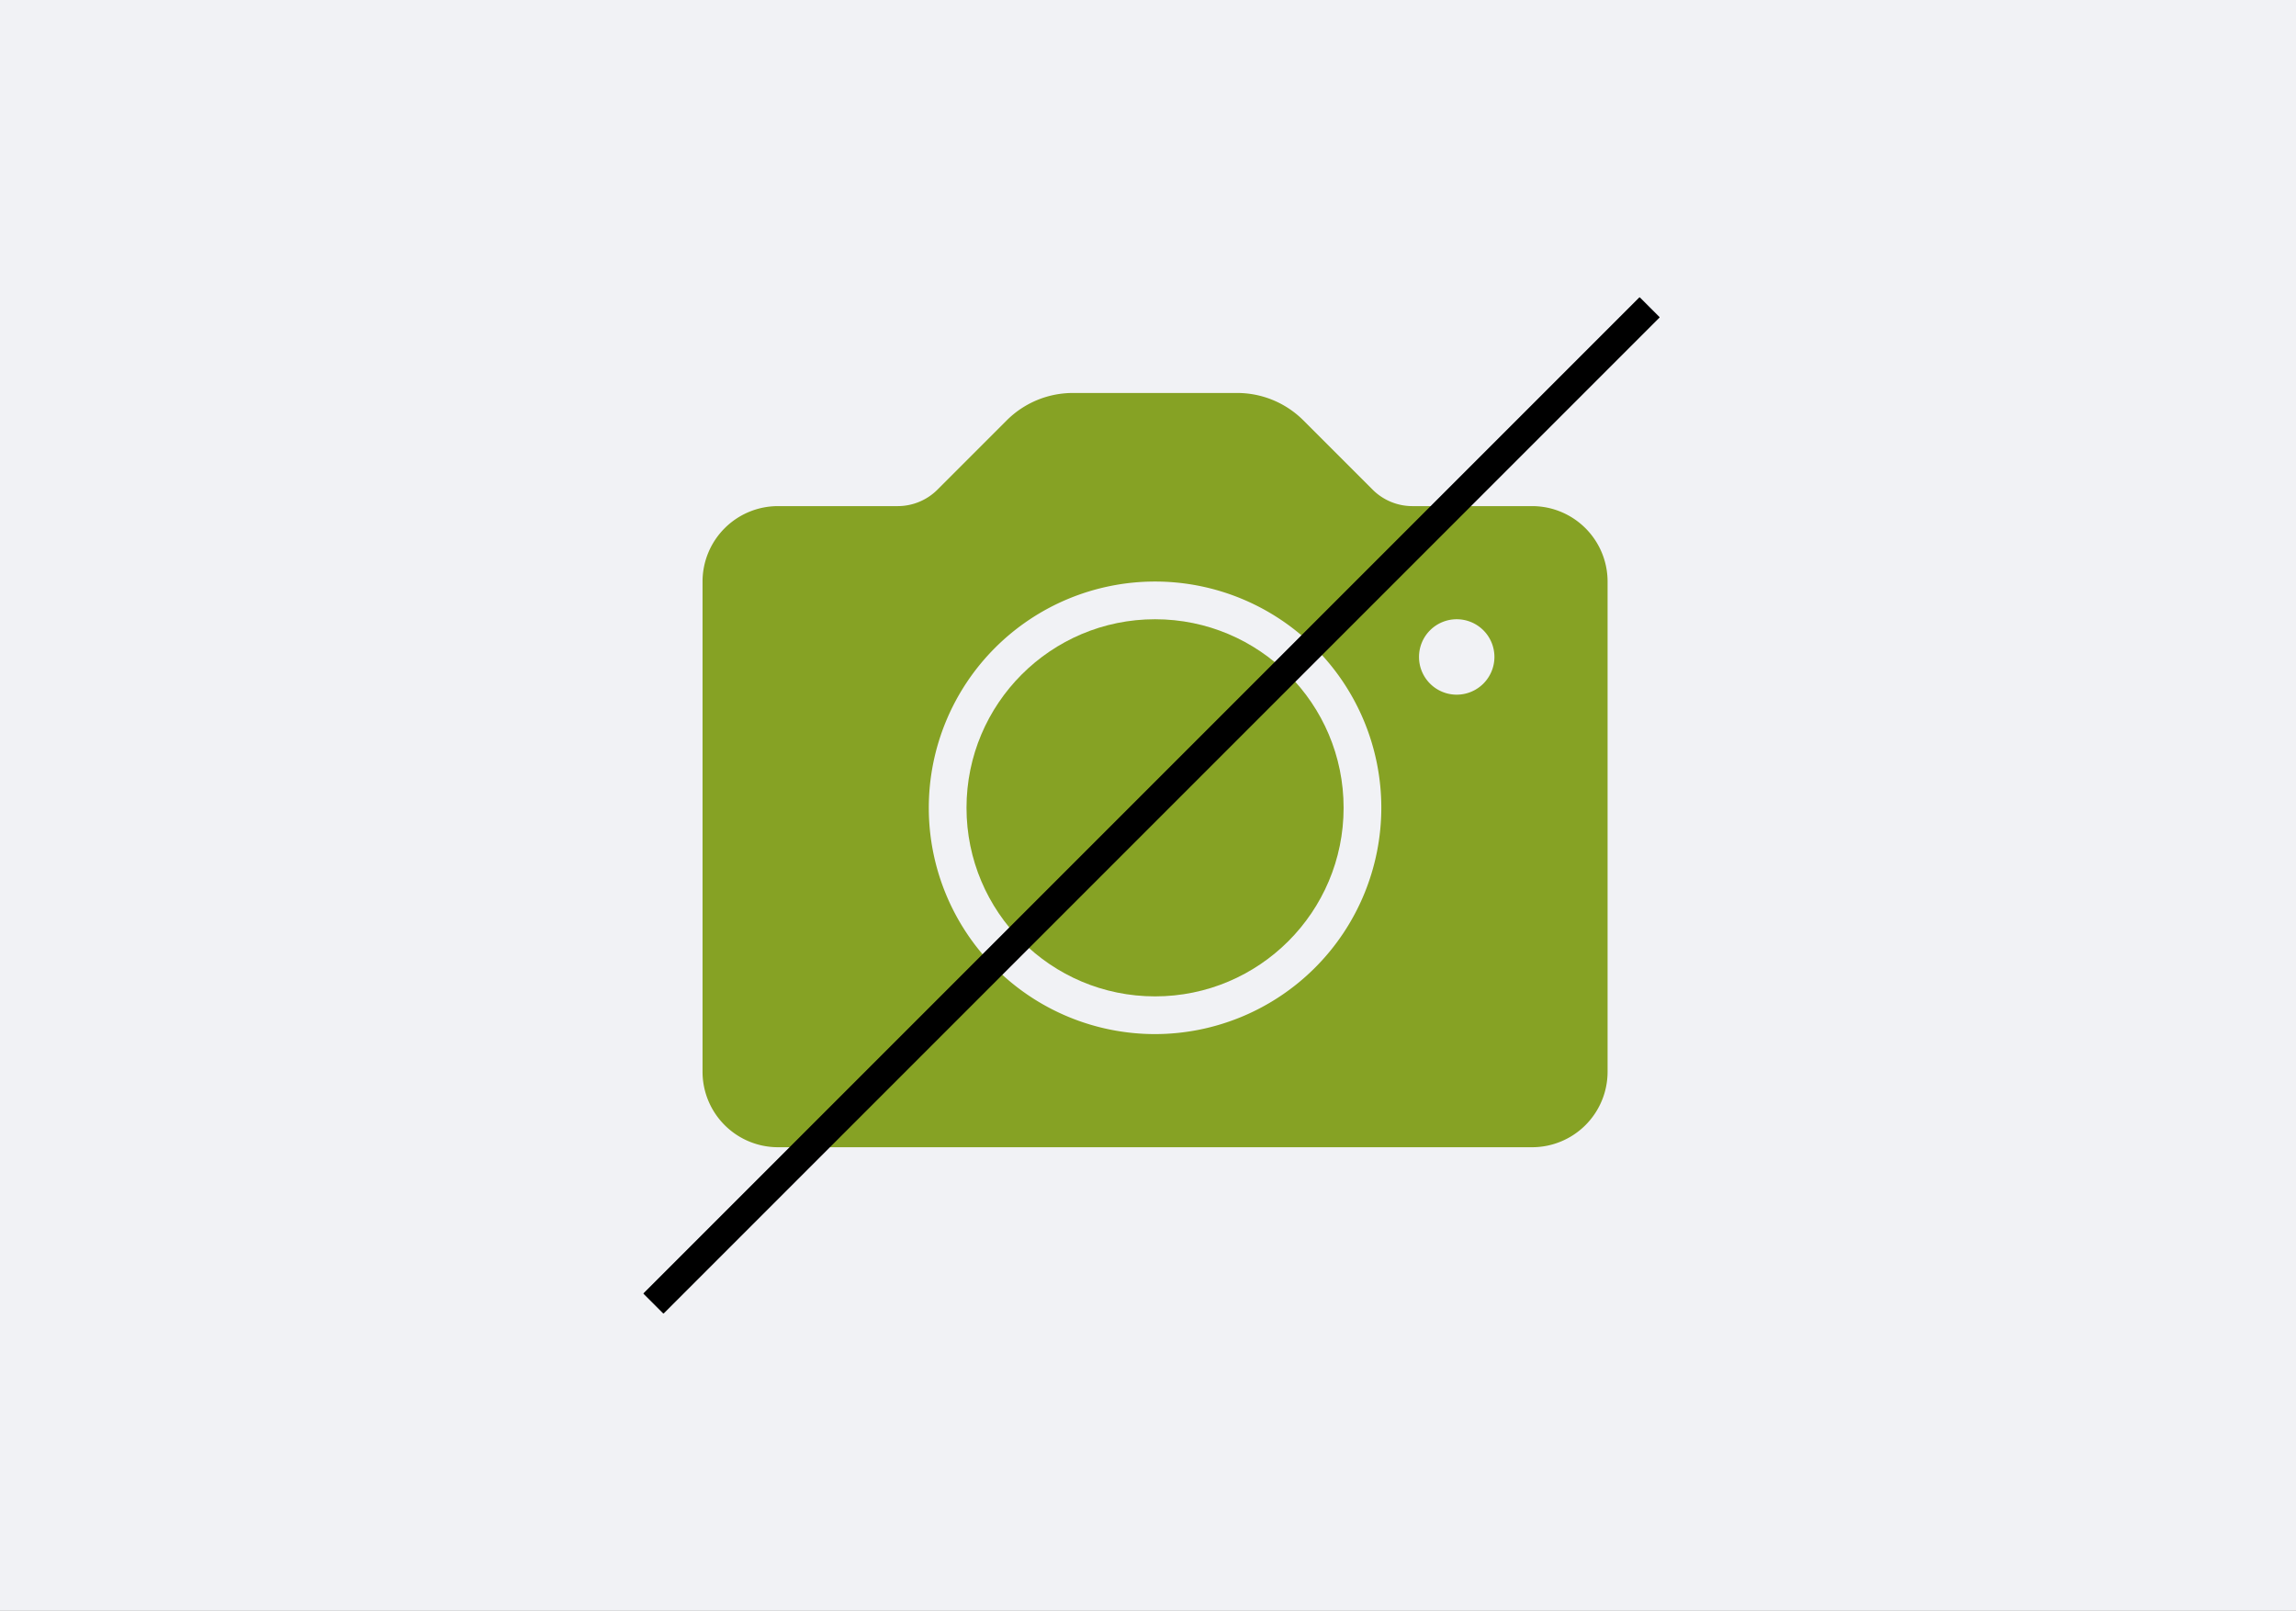 <svg xmlns="http://www.w3.org/2000/svg" xmlns:xlink="http://www.w3.org/1999/xlink" width="325" height="228" viewBox="0 0 325 228">
  <rect x="0" y="0" width="325" height="228" fill="#333333" stroke="none"/>
  <defs>
    <clipPath id="clip-no-image">
      <rect width="325" height="228"/>
    </clipPath>
  </defs>
  <g id="no-image" clip-path="url(#clip-no-image)">
    <rect width="325" height="228" fill="#f1f2f5"/>
    <g id="camera" transform="translate(99.445 12.954)">
      <g id="Group_1687" data-name="Group 1687" transform="translate(0 42.667)">
        <g id="Group_1686" data-name="Group 1686" transform="translate(0 0)">
          <circle id="Ellipse_63" data-name="Ellipse 63" cx="26.689" cy="26.689" r="26.689" transform="translate(37.365 32.027)" fill="#86a224"/>
          <path id="Path_95" data-name="Path 95" d="M117.433,58.681H100.5a7.963,7.963,0,0,1-5.664-2.346l-9.758-9.758a13.261,13.261,0,0,0-9.438-3.91H52.464a13.261,13.261,0,0,0-9.438,3.91l-9.758,9.758A7.963,7.963,0,0,1,27.6,58.681H10.676A10.686,10.686,0,0,0,0,69.356v69.392a10.686,10.686,0,0,0,10.676,10.676H117.434a10.686,10.686,0,0,0,10.676-10.676V69.356A10.687,10.687,0,0,0,117.433,58.681Zm-53.379,74.73a32.027,32.027,0,1,1,32.027-32.027A32.062,32.062,0,0,1,64.055,133.411Zm42.7-48.041a5.338,5.338,0,1,1,5.338-5.338A5.345,5.345,0,0,1,106.758,85.37Z" transform="translate(0 -42.667)" fill="#86a224"/>
        </g>
      </g>
    </g>
    <line id="Line_121" data-name="Line 121" x1="141" y2="141" transform="translate(92.5 43.5)" fill="none" stroke="#000" stroke-width="4"/>
    <line id="Line_122" data-name="Line 122" x1="141" y2="141" transform="translate(92.5 43.5)" fill="none" stroke="#000" stroke-width="4"/>
  </g>
</svg>
